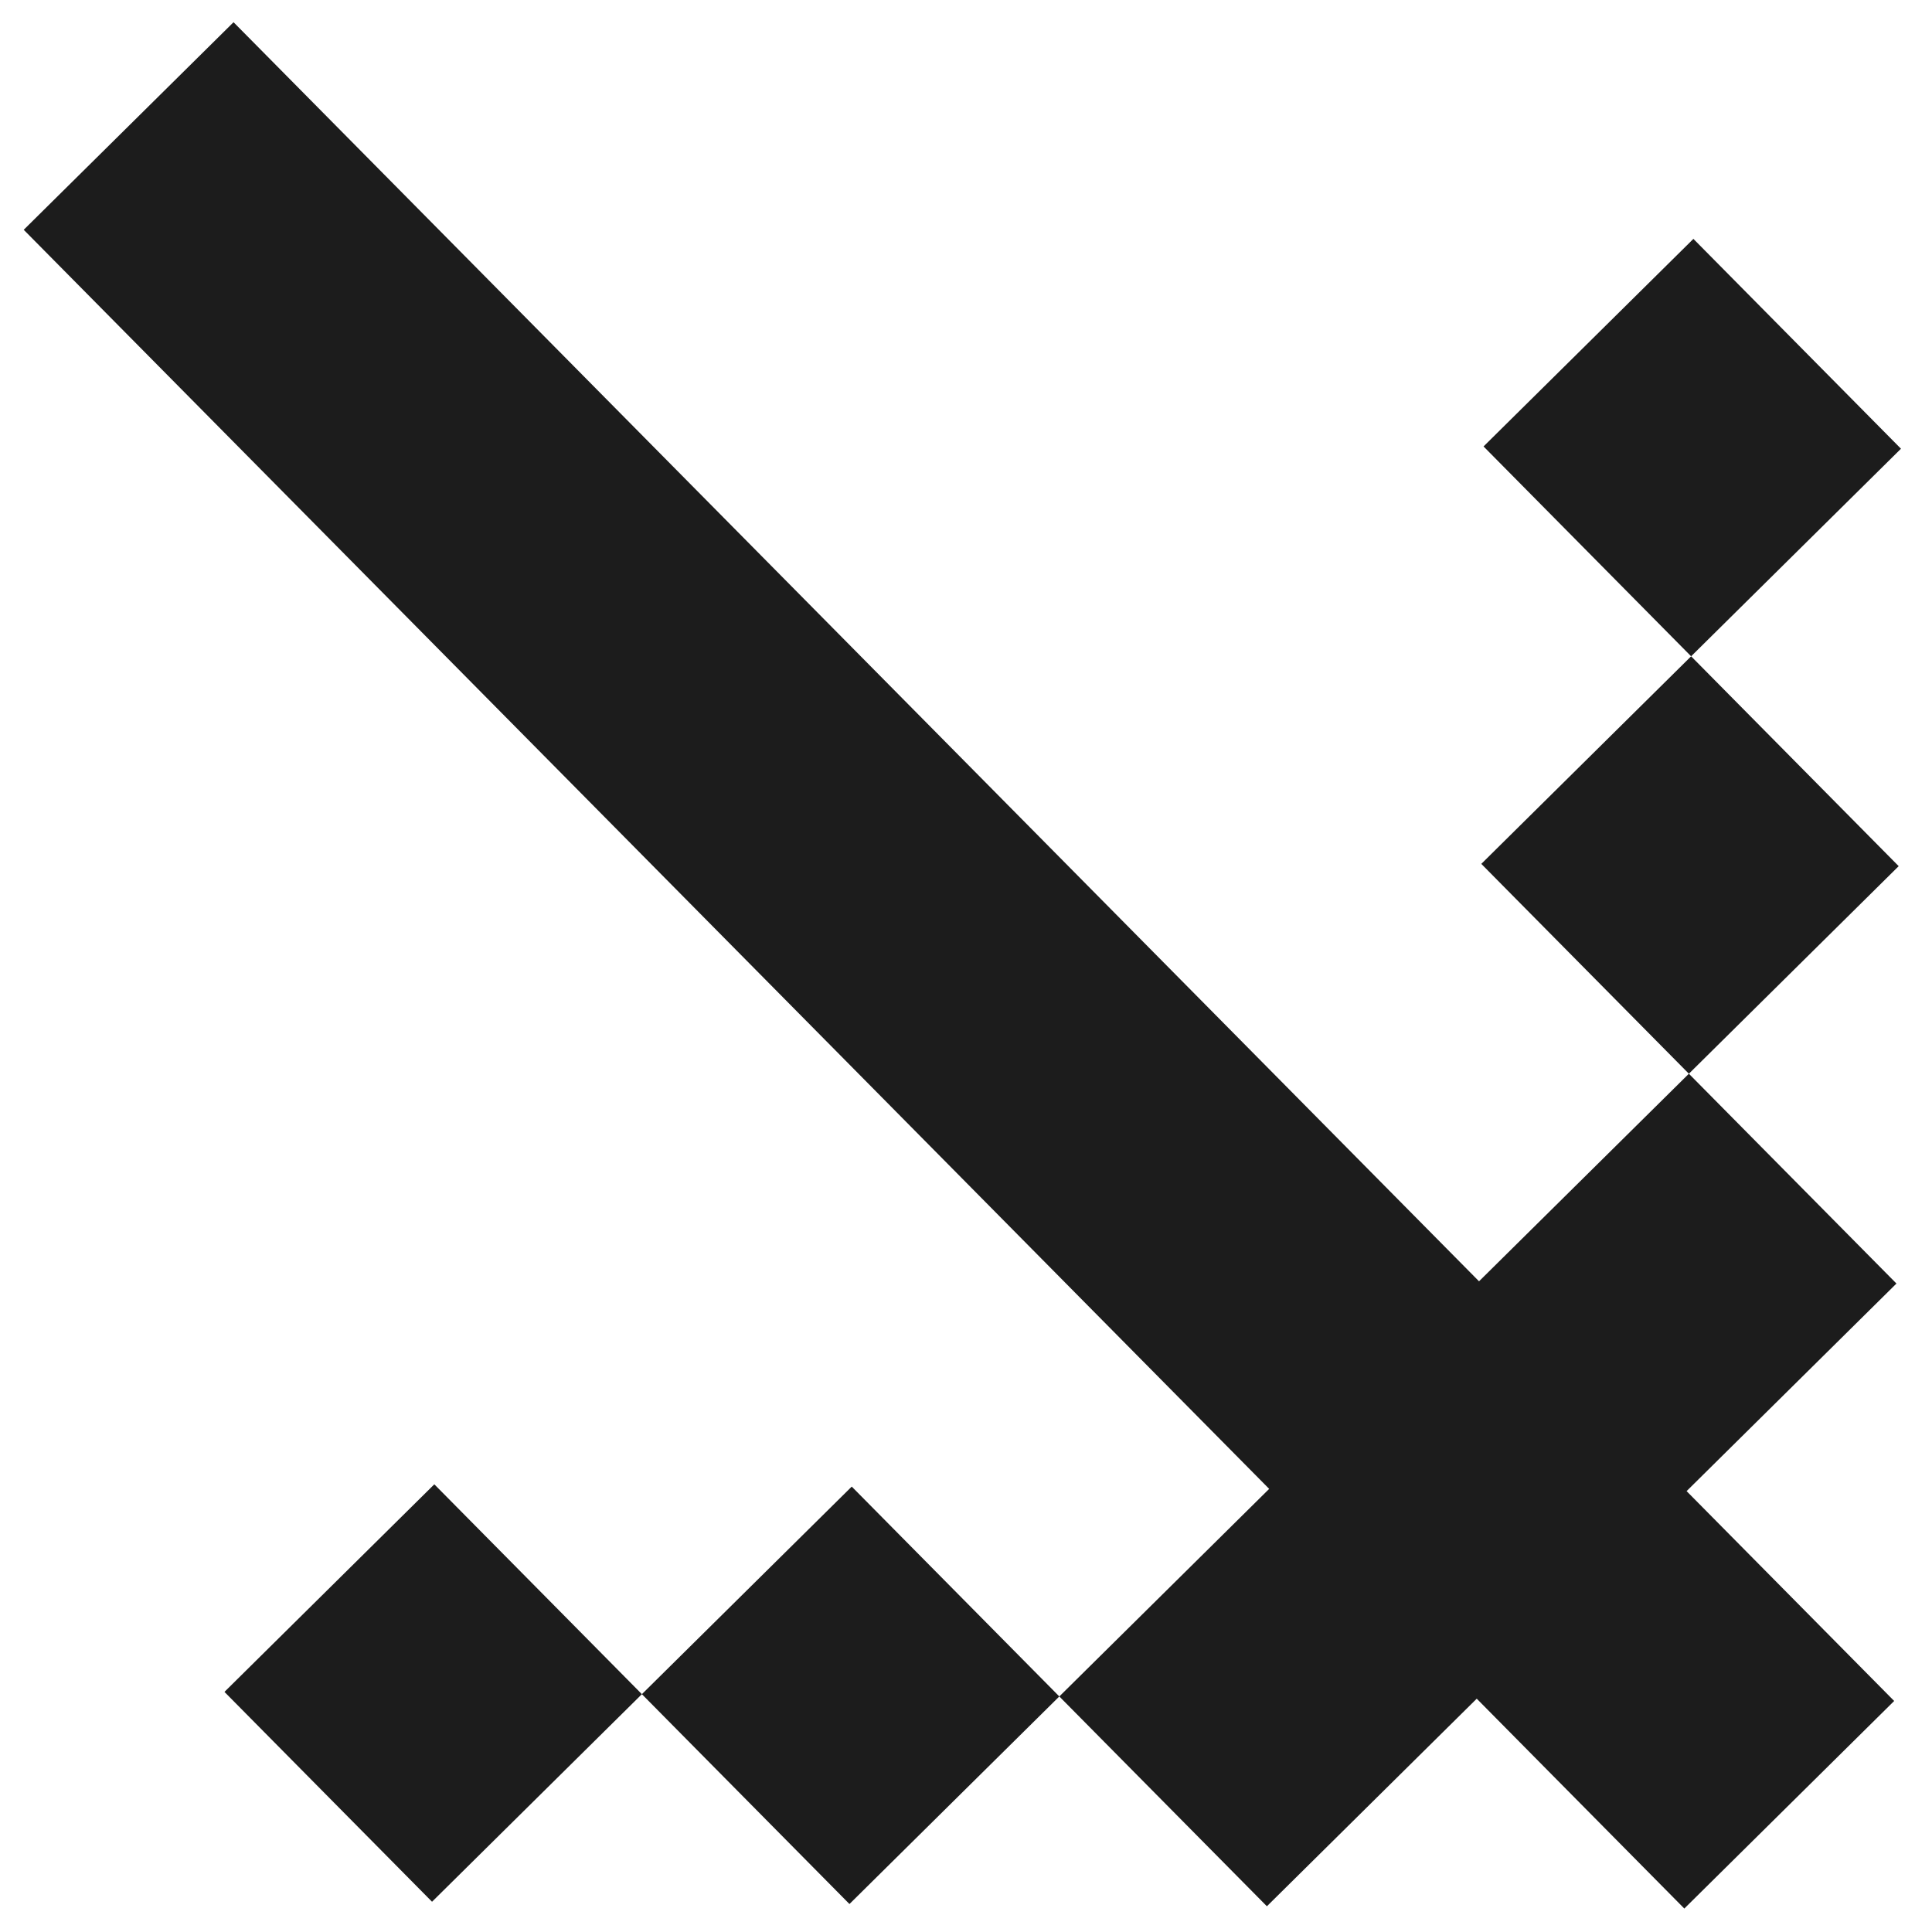 <?xml version="1.0" encoding="UTF-8"?> <svg xmlns="http://www.w3.org/2000/svg" width="50" height="50" viewBox="0 0 50 50" fill="none"><path d="M6.044 0.575L0.614 5.947L32.846 38.532L27.415 43.904L32.787 49.334L38.218 43.962L43.59 49.393L49.021 44.021L43.649 38.59L49.08 33.218L43.708 27.788L38.277 33.16L6.044 0.575ZM43.766 16.985L49.138 22.416L43.708 27.788L38.336 22.357L43.766 16.985ZM43.766 16.985L38.394 11.554L43.825 6.182L49.197 11.613L43.766 16.985ZM16.612 43.845L21.984 49.276L27.415 43.904L22.043 38.473L16.612 43.845ZM16.612 43.845L11.24 38.414L5.809 43.786L11.181 49.217L16.612 43.845Z" fill="#1C1C1C"></path></svg> 